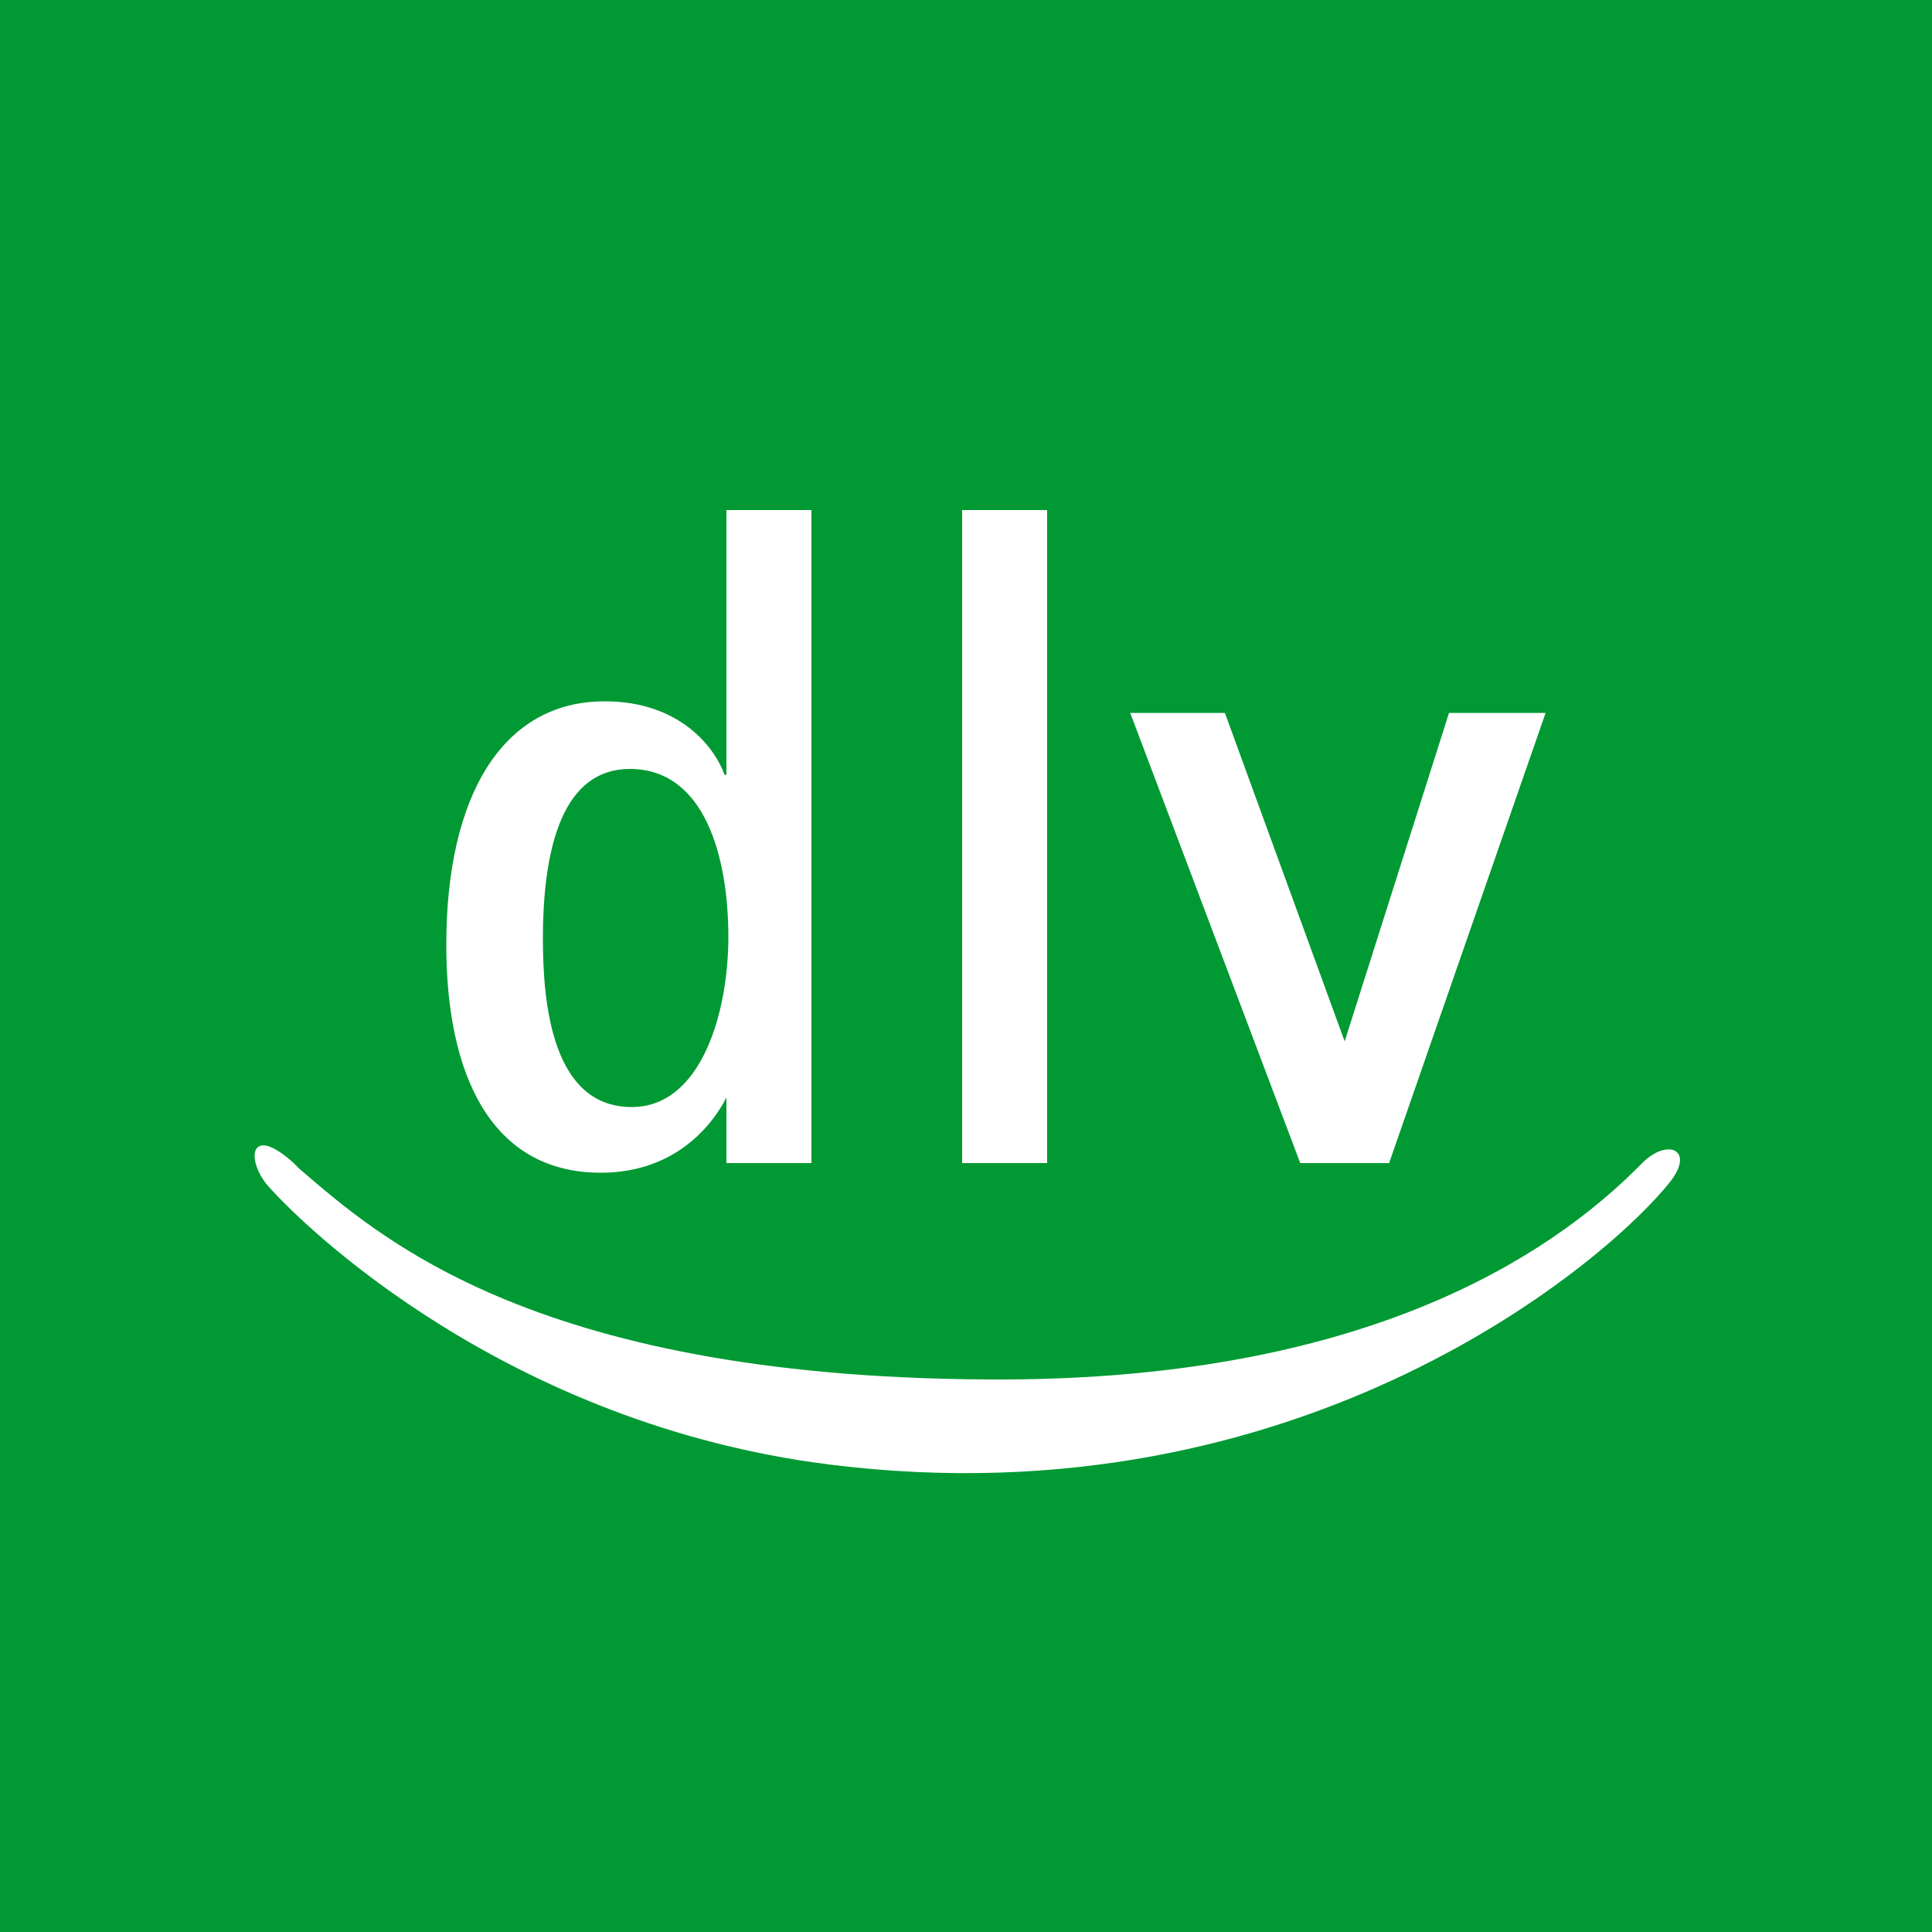 <svg xmlns="http://www.w3.org/2000/svg" width="100" height="100" viewBox="0 0 100 100"><path d="M0 0h100v100H0z" fill="#093"/><path d="M49.8 60.2V26.4h4.4v33.8h-4.4zm22.1 0L80 36.9h-5l-5.4 17-6.2-17h-4.9l8.8 23.3h4.6zM52.2 71.4c-24.4.1-32.6-7.4-36.7-10.9l-.3-.3c-2.2-2-2.5-.3-1.4 1.1 2 2.3 12.5 12.4 29.1 14.5 24.6 3.1 40.5-10.7 43.6-14.7 1.2-1.6-.2-2.2-1.5-.9l-.4.4C79.1 66 69.2 71.3 52.2 71.4zM32.7 57.3c3.6 0 5-4.9 5-8.8 0-4.1-1.2-8.7-5.1-8.7-3.4 0-4.5 3.9-4.5 8.8 0 3.4.5 8.7 4.6 8.7zm5-.7c-.6 1.3-2.5 4.1-6.6 4.1-5.7 0-8-5.1-8-11.8 0-7.7 2.9-12.6 8.2-12.6 3.9 0 5.7 2.4 6.2 3.8h.1V26.4H42v33.8h-4.4v-3.6z" fill="#fff"/></svg>